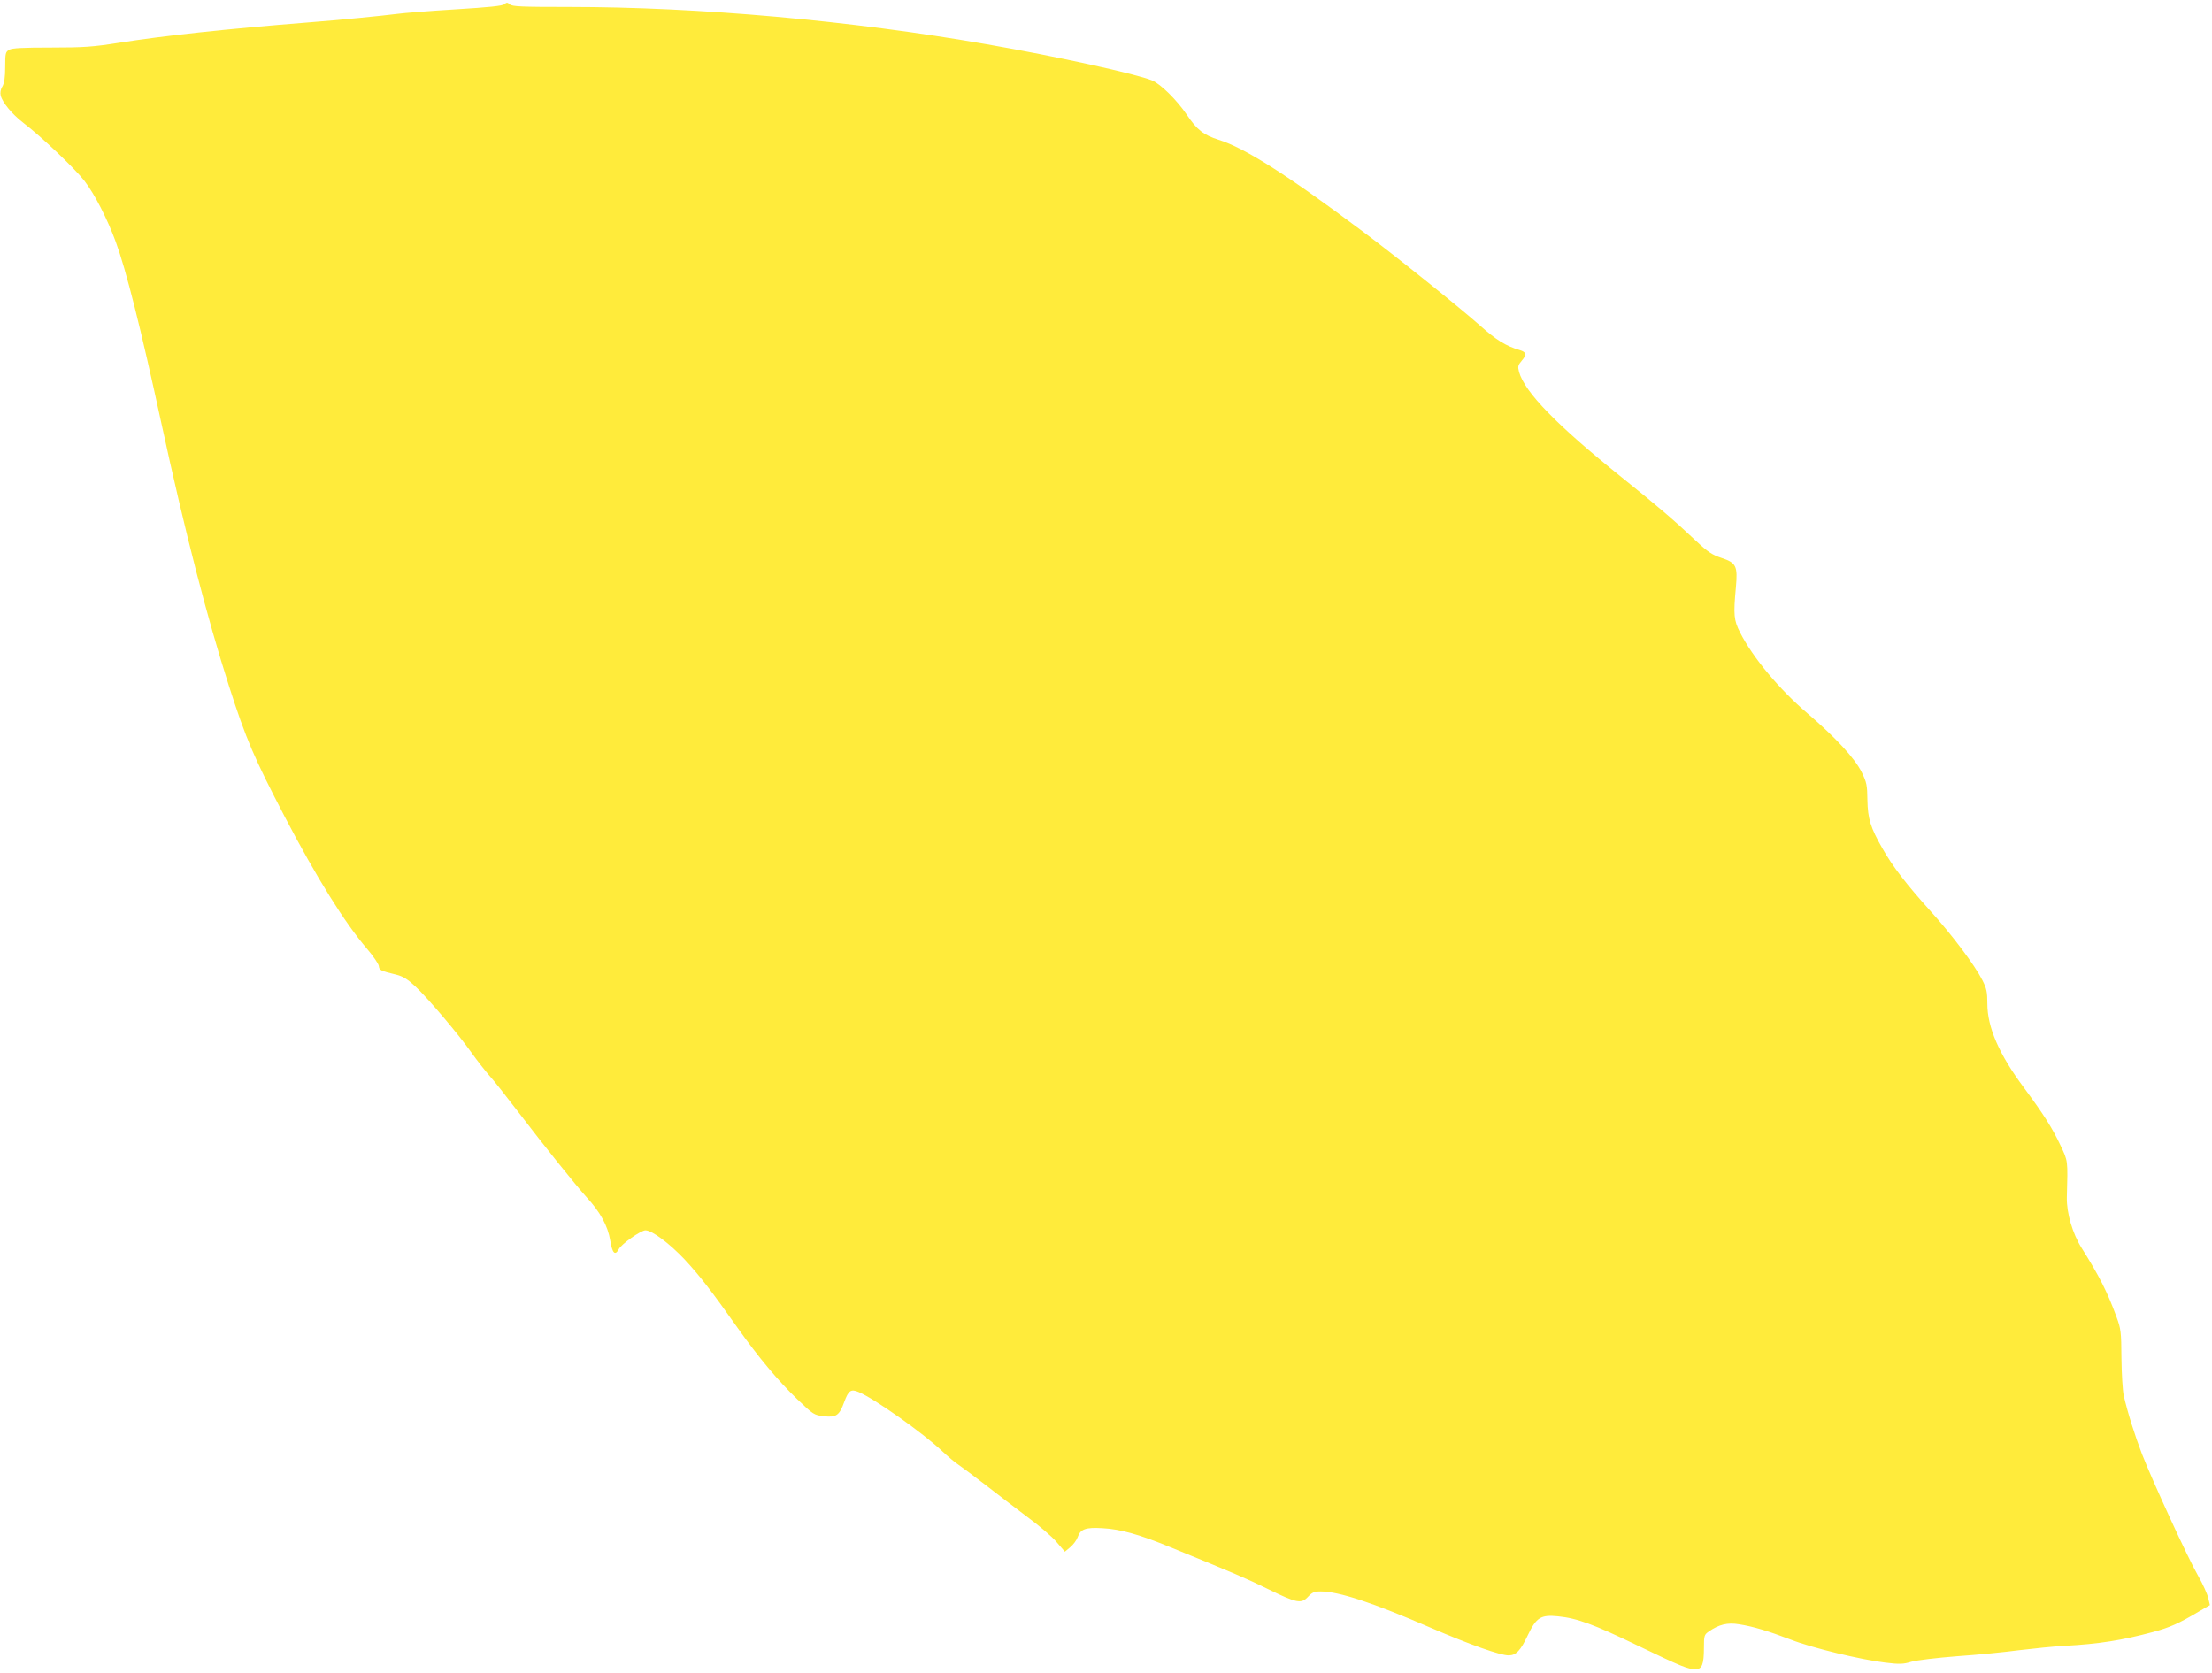 <?xml version="1.0" standalone="no"?>
<!DOCTYPE svg PUBLIC "-//W3C//DTD SVG 20010904//EN"
 "http://www.w3.org/TR/2001/REC-SVG-20010904/DTD/svg10.dtd">
<svg version="1.0" xmlns="http://www.w3.org/2000/svg"
 width="1280pt" height="968pt" viewBox="0 0 1280 968"
 preserveAspectRatio="xMidYMid meet">
<g transform="translate(0,968) scale(0.1,-0.1)"
fill="#ffeb3b" stroke="none">
<path d="M2919 9656 c-10 -10 -89 -18 -284 -30 -148 -9 -299 -21 -335 -26 -85
-11 -338 -36 -520 -50 -465 -37 -830 -76 -1095 -118 -147 -23 -200 -27 -390
-27 -161 0 -226 -3 -242 -13 -21 -12 -23 -20 -23 -98 0 -62 -5 -94 -16 -114
-11 -17 -14 -37 -10 -53 10 -40 66 -108 130 -157 106 -81 299 -265 354 -336
59 -76 134 -222 182 -354 59 -160 144 -496 264 -1050 137 -632 265 -1127 391
-1520 99 -309 145 -415 324 -759 182 -348 346 -612 475 -762 35 -41 66 -86 68
-99 3 -25 8 -28 103 -51 38 -10 64 -26 109 -68 77 -73 247 -274 323 -381 33
-47 81 -107 105 -135 25 -27 98 -120 163 -205 159 -208 335 -427 399 -498 80
-87 123 -166 137 -250 12 -75 28 -91 49 -52 16 31 129 110 155 110 38 0 139
-76 226 -168 86 -92 160 -188 304 -392 123 -174 236 -309 348 -417 94 -90 97
-92 155 -99 71 -8 89 5 117 82 25 68 39 77 84 58 91 -38 375 -239 483 -342 31
-29 74 -66 96 -80 22 -15 93 -68 159 -119 65 -51 172 -132 238 -182 67 -49
143 -114 169 -145 l48 -56 31 26 c18 15 37 41 43 58 16 47 46 58 144 52 102
-5 216 -37 395 -111 370 -151 440 -181 562 -241 167 -82 193 -87 232 -45 24
26 37 31 73 31 105 0 302 -65 639 -211 225 -97 400 -159 449 -159 43 0 69 28
111 117 49 103 76 119 174 109 112 -11 208 -47 455 -166 260 -125 296 -140
342 -140 37 0 48 28 48 125 0 69 2 75 28 93 59 41 108 53 175 42 83 -13 169
-39 300 -89 123 -48 405 -116 547 -133 82 -10 104 -9 150 5 30 9 150 23 265
32 116 8 278 24 360 35 83 10 200 22 260 25 201 11 334 32 513 80 97 26 151
50 263 117 l67 39 -10 42 c-5 22 -31 80 -58 127 -59 102 -265 551 -325 705
-41 107 -83 239 -106 340 -6 28 -12 124 -13 215 -1 153 -3 170 -29 240 -52
142 -99 235 -201 397 -53 84 -88 204 -86 293 6 219 7 209 -37 302 -48 102
-100 183 -211 333 -144 193 -212 350 -212 487 0 67 -4 87 -29 136 -44 87 -176
263 -304 404 -136 151 -216 255 -274 358 -69 120 -85 172 -87 280 -1 86 -4
102 -33 161 -40 81 -150 200 -313 340 -163 139 -317 323 -391 469 -36 71 -39
101 -24 262 11 122 2 141 -83 169 -54 18 -80 35 -147 98 -136 128 -222 201
-430 368 -377 303 -562 493 -595 611 -8 31 -6 39 16 65 30 35 27 49 -12 61
-81 24 -136 58 -233 145 -125 110 -477 393 -676 542 -435 326 -680 482 -833
530 -88 28 -126 58 -185 146 -56 83 -151 177 -199 197 -91 38 -549 139 -958
210 -783 137 -1666 216 -2419 216 -272 0 -327 2 -341 15 -14 12 -18 12 -31 1z"/>
</g>
</svg>
